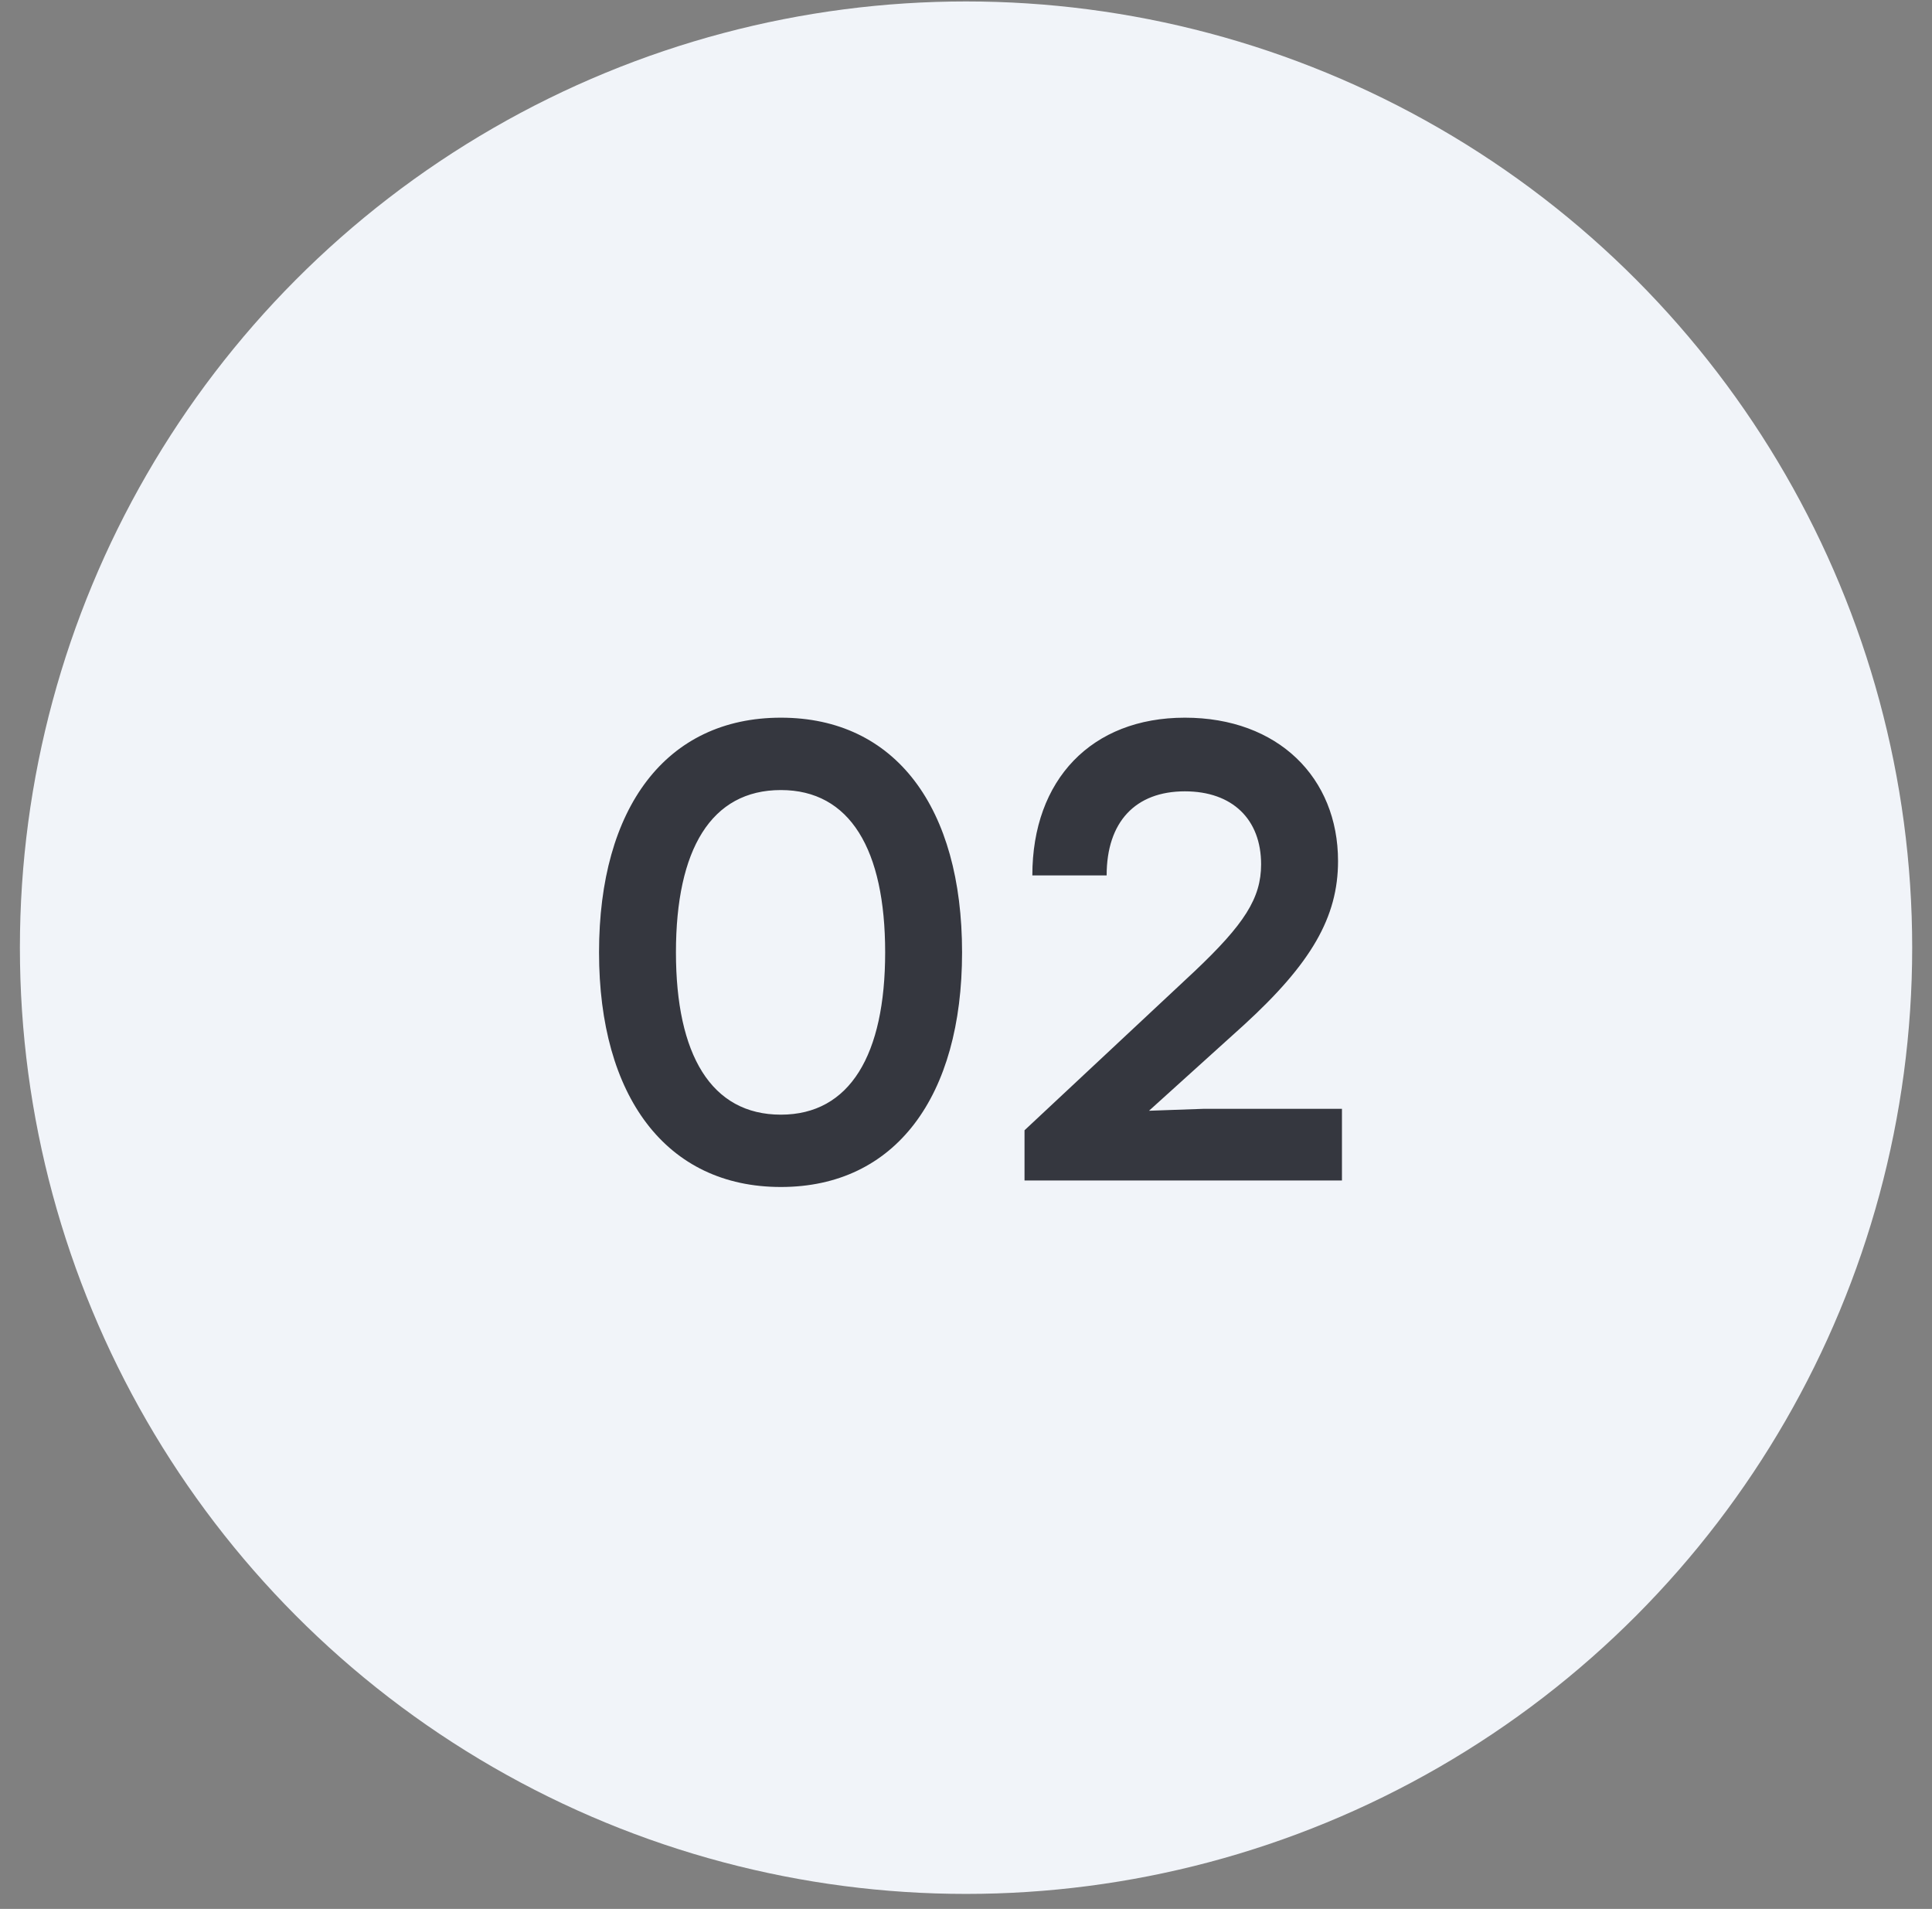<svg xmlns="http://www.w3.org/2000/svg" width="83" height="82" viewBox="0 0 83 82" fill="none"><rect x="0" y="0" width="83" height="82" fill="#808080" stroke="none"/><circle cx="41.502" cy="40.709" r="40.647" fill="#F1F4F9"></circle><path d="M33.547 50.989C28.619 50.989 25.735 47.097 25.735 40.91C25.735 34.694 28.619 30.829 33.547 30.829C38.475 30.829 41.331 34.694 41.331 40.91C41.331 47.097 38.475 50.989 33.547 50.989ZM33.547 47.882C36.515 47.882 38.027 45.306 38.027 40.91C38.027 36.486 36.515 33.938 33.547 33.938C30.551 33.938 29.039 36.486 29.039 40.91C29.039 45.306 30.551 47.882 33.547 47.882ZM49.362 47.714L51.742 47.63H57.651V50.709H44.014V48.553L51.322 41.721C53.45 39.706 54.178 38.586 54.178 37.13C54.178 35.197 52.947 33.993 50.903 33.993C48.775 33.993 47.542 35.309 47.542 37.605H44.35C44.35 33.489 46.898 30.829 50.903 30.829C54.907 30.829 57.483 33.406 57.483 36.989C57.483 39.398 56.334 41.386 53.422 44.045L49.362 47.714Z" fill="#35373F"></path></svg>